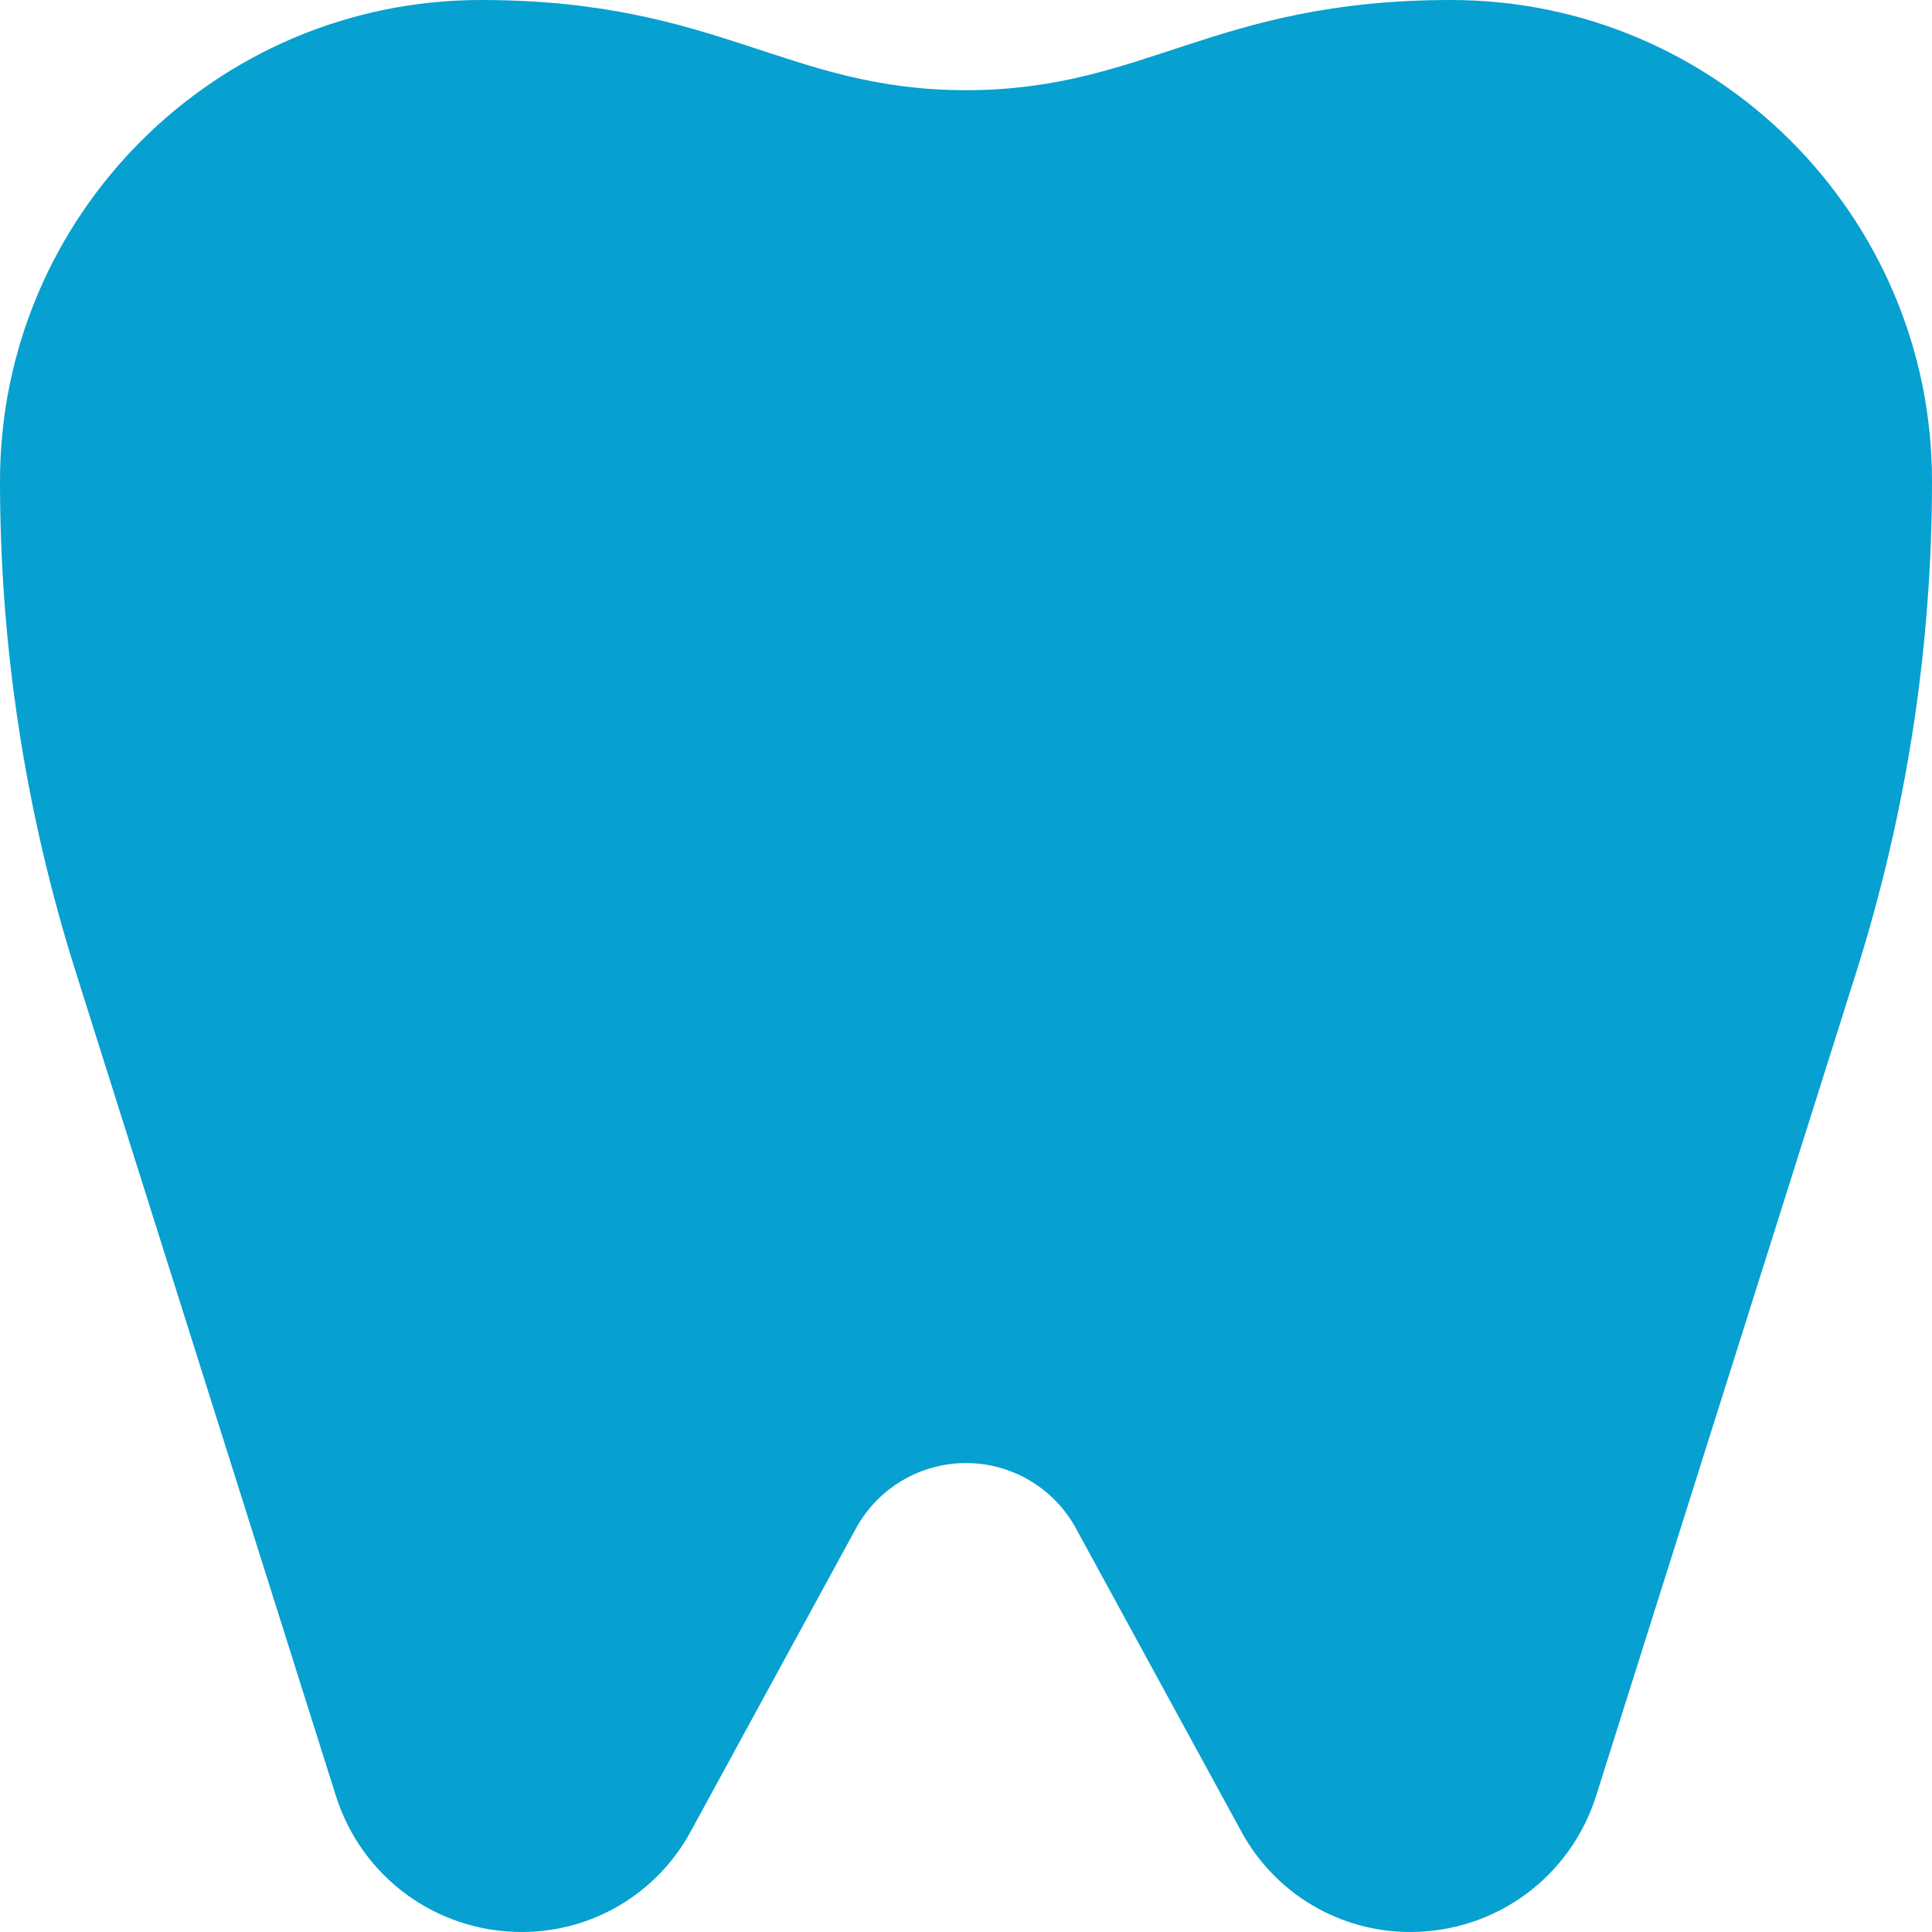 <svg width="22" height="22" viewBox="0 0 22 22" fill="none" xmlns="http://www.w3.org/2000/svg">
<path d="M16.057 22C15.257 22 14.522 21.564 14.138 20.861L12.252 17.404C12.002 16.945 11.522 16.66 11 16.66C10.478 16.66 9.998 16.945 9.747 17.404L7.862 20.861C7.479 21.564 6.743 22 5.943 22C4.969 22 4.117 21.376 3.824 20.447L0.862 11.066C0.29 9.255 0 7.375 0 5.478C0 2.457 2.457 0 5.476 0C8.187 0 8.955 1.027 11 1.027C13.045 1.027 13.813 0 16.523 0C19.543 0 22 2.457 22 5.478C22 7.375 21.71 9.255 21.139 11.066L18.176 20.447C17.883 21.376 17.031 22 16.057 22Z" fill="#06A0D1"/>
</svg>
